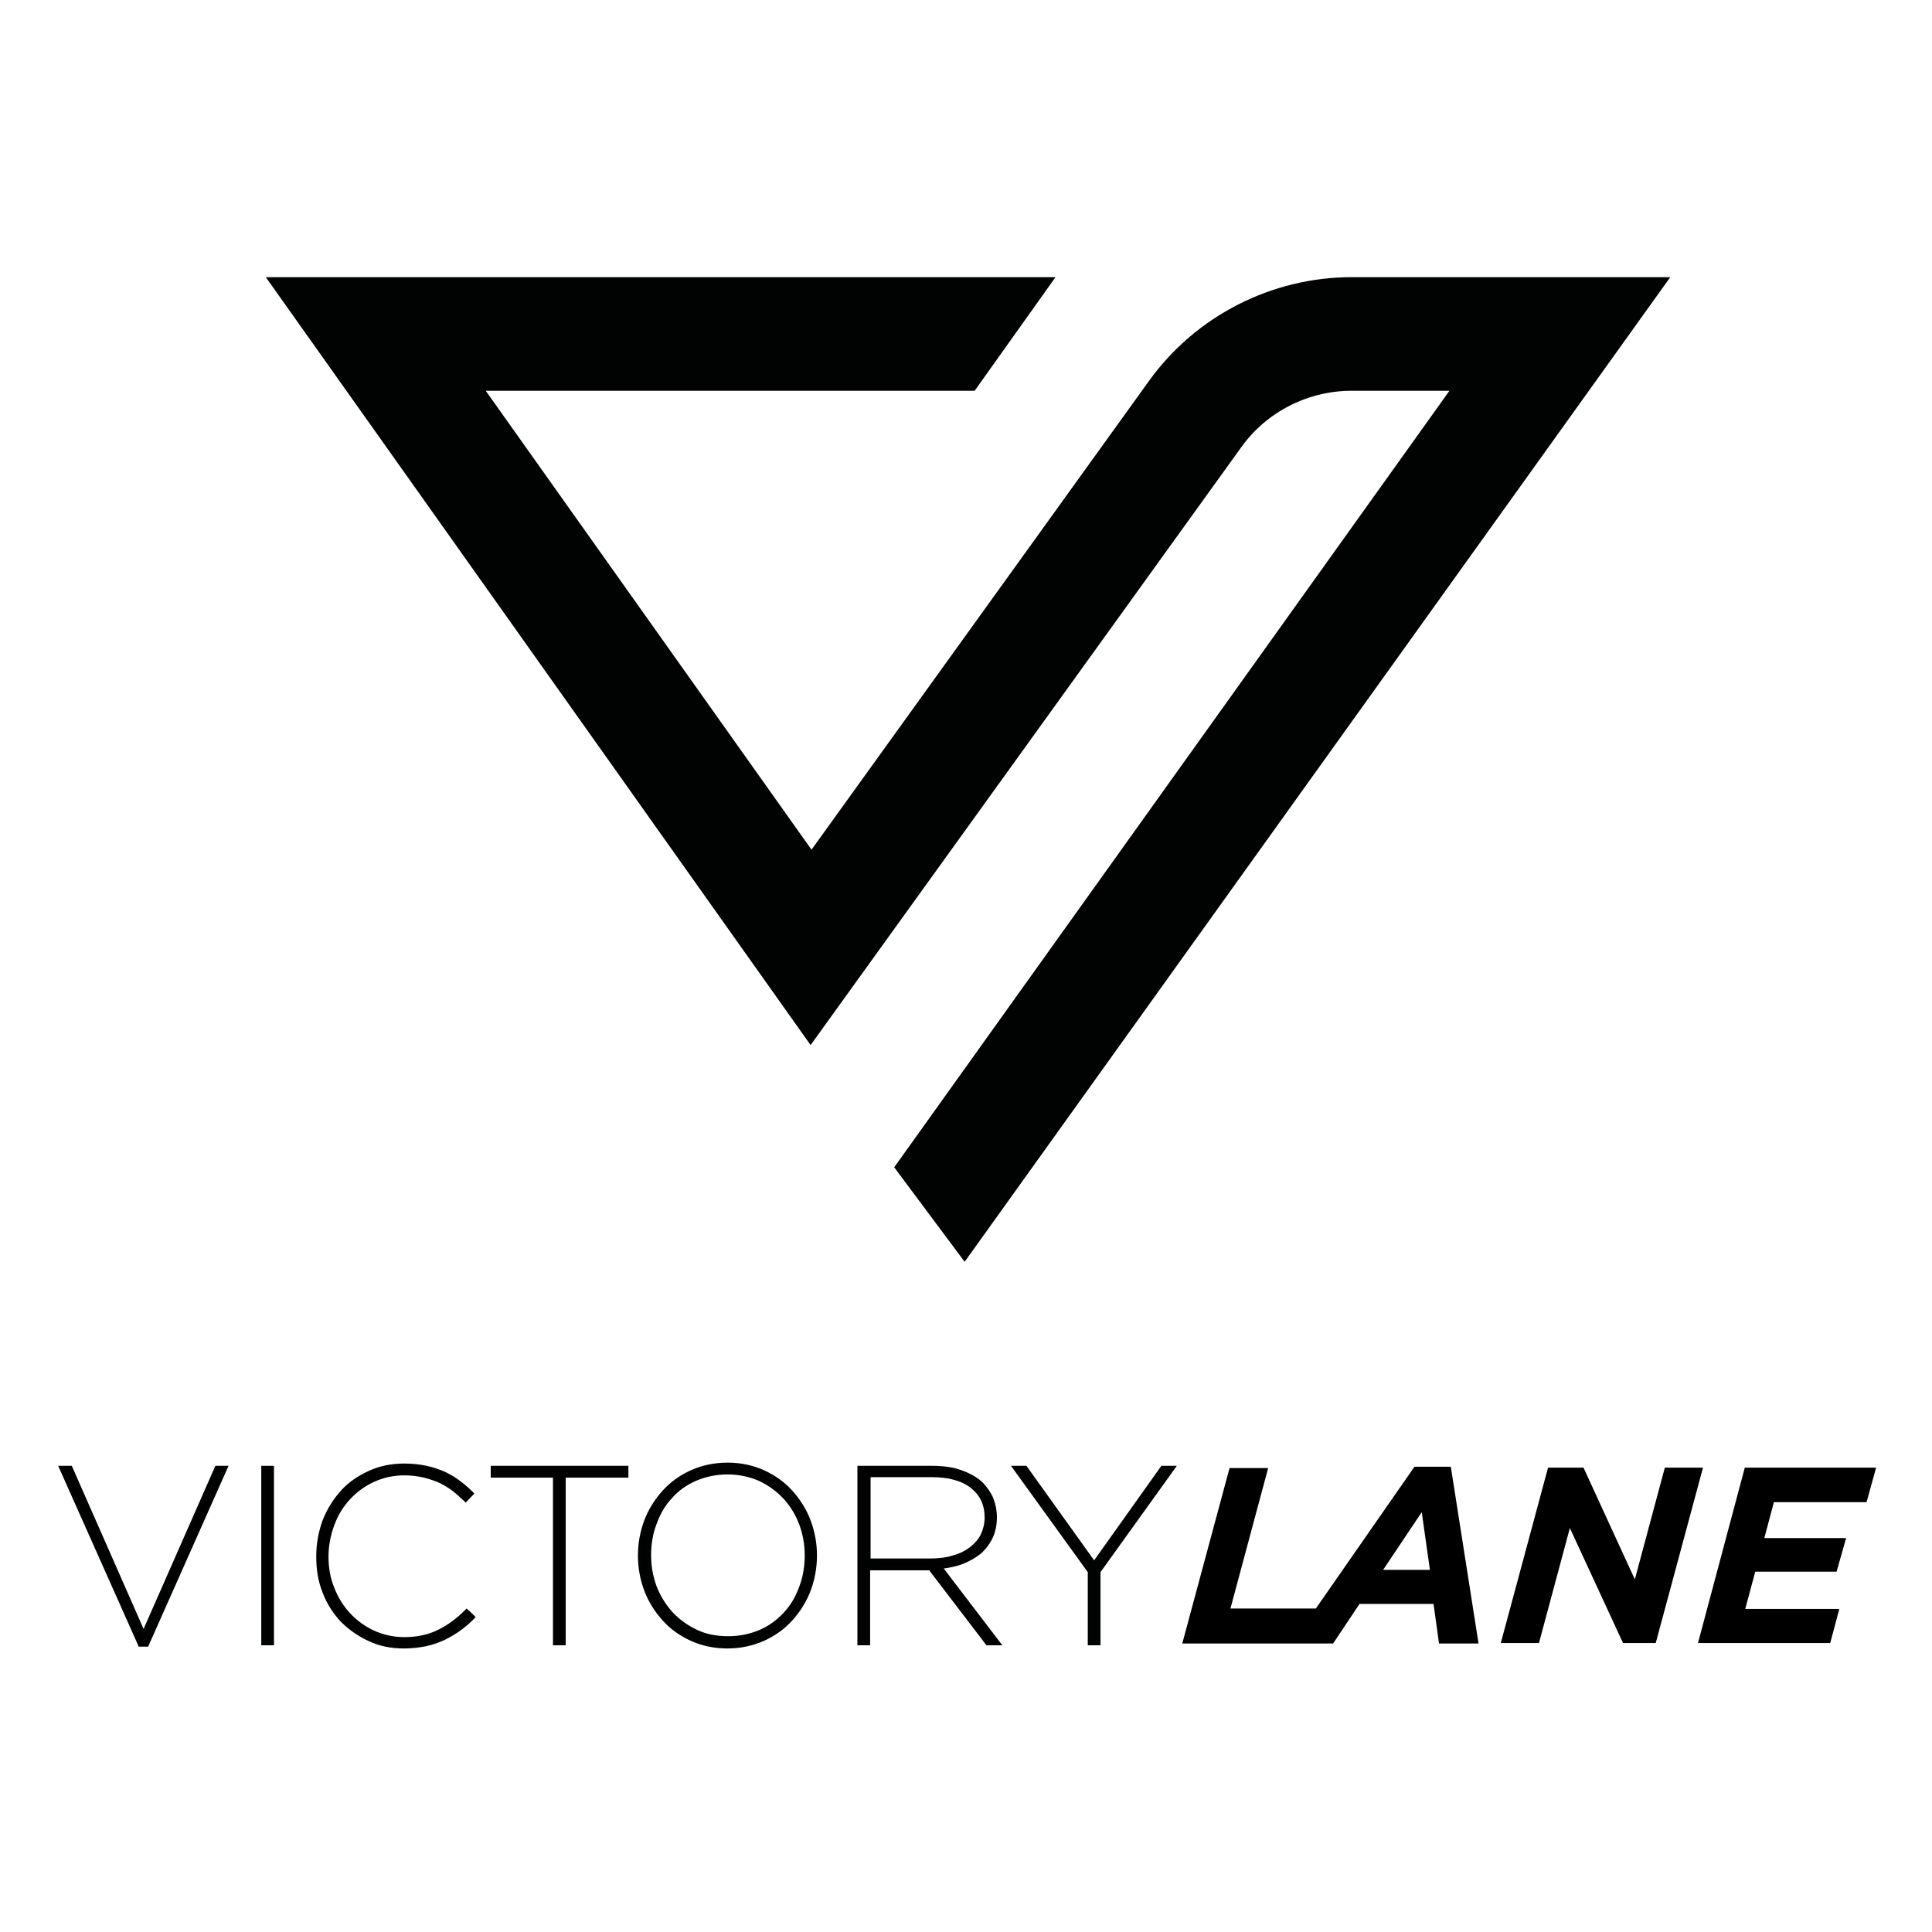 <?xml version="1.0" encoding="utf-8"?>
<!-- Generator: Adobe Illustrator 22.0.1, SVG Export Plug-In . SVG Version: 6.00 Build 0)  -->
<svg version="1.1" id="Calque_1" xmlns="http://www.w3.org/2000/svg" xmlns:xlink="http://www.w3.org/1999/xlink" x="0px" y="0px"
	 viewBox="0 0 425.2 425.2" style="enable-background:new 0 0 425.2 425.2;" xml:space="preserve">
<style type="text/css">
	.st0{fill:#010202;}
</style>
<g>
	<g>
		<g>
			<polygon points="31.6,359.6 15.5,323 13.5,323 30.8,361.9 32.4,361.9 49.7,323 47.7,323 			"/>
			<path class="st0" d="M32.6,362.4h-2.1l-0.1-0.3l-17.6-39.5h3l15.8,35.9l15.8-35.9h2.9L32.6,362.4z M31.1,361.5h1l16.9-38h-1
				l-16.4,37.2l-16.4-37.2h-1.1L31.1,361.5z"/>
		</g>
		<g>
			<rect x="58" y="323" width="1.9" height="38.6"/>
			<path class="st0" d="M60.3,362.1h-2.8v-39.5h2.8V362.1z M58.4,361.2h1v-37.7h-1V361.2z"/>
		</g>
		<g>
			<path d="M96.9,358.8c-2.2,1.2-4.8,1.8-7.8,1.8c-2.4,0-4.7-0.5-6.8-1.4c-2.1-1-3.9-2.3-5.5-3.9c-1.5-1.7-2.7-3.6-3.6-5.8
				s-1.3-4.6-1.3-7.1v-0.1c0-2.5,0.4-4.9,1.3-7.1c0.9-2.2,2.1-4.1,3.6-5.8c1.5-1.7,3.3-3,5.4-3.9c2.1-1,4.3-1.4,6.8-1.4
				c1.6,0,3.1,0.2,4.4,0.5c1.3,0.3,2.5,0.7,3.6,1.3c1.1,0.5,2.1,1.1,3,1.8c0.9,0.7,1.8,1.4,2.6,2.2l1.3-1.4c-1-0.9-1.9-1.7-2.9-2.4
				c-1-0.7-2.1-1.4-3.2-1.9c-1.2-0.6-2.5-1-3.9-1.3c-1.4-0.3-3-0.5-4.8-0.5c-2.8,0-5.3,0.5-7.6,1.6c-2.3,1.1-4.3,2.5-6,4.3
				c-1.7,1.8-3,3.9-3.9,6.3c-0.9,2.4-1.4,5-1.4,7.7v0.1c0,2.8,0.5,5.3,1.4,7.7c0.9,2.4,2.3,4.5,3.9,6.3c1.7,1.8,3.7,3.2,6,4.2
				c2.3,1,4.8,1.6,7.6,1.6c1.7,0,3.3-0.2,4.7-0.5c1.5-0.3,2.8-0.8,4.1-1.4c1.2-0.6,2.4-1.3,3.4-2.1s2-1.7,3-2.6l-1.3-1.3
				C101.1,356.2,99.1,357.7,96.9,358.8z"/>
			<path class="st0" d="M88.9,362.8c-2.8,0-5.4-0.5-7.7-1.6c-2.4-1.1-4.4-2.5-6.2-4.3c-1.7-1.8-3.1-4-4-6.4c-1-2.5-1.4-5.1-1.4-7.9
				v-0.1c0-2.8,0.5-5.4,1.4-7.9c1-2.5,2.3-4.6,4-6.5c1.7-1.9,3.8-3.3,6.2-4.4c2.4-1.1,5-1.6,7.8-1.6c1.8,0,3.5,0.2,4.9,0.5
				c1.4,0.3,2.8,0.8,4,1.3c1.2,0.6,2.3,1.2,3.3,2c1,0.7,2,1.6,2.9,2.5l0.3,0.3l-1.9,2l-0.3-0.3c-0.8-0.7-1.6-1.5-2.5-2.2
				c-0.9-0.7-1.9-1.3-2.9-1.8c-1.1-0.5-2.3-0.9-3.5-1.2c-1.3-0.3-2.7-0.5-4.3-0.5c-2.4,0-4.6,0.5-6.6,1.4c-2,0.9-3.8,2.2-5.3,3.8
				c-1.5,1.6-2.7,3.5-3.5,5.7c-0.8,2.1-1.3,4.5-1.3,6.9v0.1c0,2.4,0.4,4.8,1.3,6.9c0.8,2.1,2,4,3.5,5.6c1.5,1.6,3.3,2.9,5.3,3.8
				c2,0.9,4.2,1.4,6.6,1.4c2.9,0,5.5-0.6,7.6-1.7l0,0c2.2-1.1,4.1-2.6,5.8-4.3l0.3-0.3l2,1.9l-0.3,0.3c-0.9,0.9-1.9,1.8-3,2.6
				c-1.1,0.8-2.3,1.5-3.5,2.1c-1.3,0.6-2.7,1.1-4.1,1.4C92.3,362.6,90.7,362.8,88.9,362.8z M89.1,322.8c-2.7,0-5.2,0.5-7.5,1.6
				c-2.3,1-4.3,2.5-5.9,4.2c-1.6,1.8-2.9,3.9-3.9,6.2c-0.9,2.3-1.4,4.9-1.4,7.5v0.1c0,2.7,0.5,5.2,1.4,7.6c0.9,2.3,2.2,4.4,3.9,6.1
				c1.6,1.7,3.6,3.1,5.9,4.1c2.2,1,4.7,1.5,7.4,1.5c1.6,0,3.2-0.2,4.6-0.5c1.4-0.3,2.7-0.8,4-1.4c1.2-0.6,2.4-1.3,3.4-2
				c0.9-0.7,1.8-1.4,2.6-2.2l-0.7-0.6c-1.7,1.7-3.6,3.1-5.7,4.2c-2.3,1.2-5,1.8-8,1.8c-2.5,0-4.8-0.5-7-1.5c-2.1-1-4-2.3-5.6-4
				c-1.6-1.7-2.8-3.7-3.7-5.9c-0.9-2.2-1.3-4.7-1.3-7.2v-0.1c0-2.5,0.4-5,1.3-7.2c0.9-2.2,2.1-4.2,3.7-5.9c1.6-1.7,3.4-3,5.5-4
				c2.1-1,4.5-1.5,7-1.5c1.6,0,3.1,0.2,4.5,0.5c1.3,0.3,2.6,0.8,3.7,1.3c1.1,0.5,2.2,1.2,3.1,1.9c0.8,0.6,1.6,1.3,2.3,1.9l0.7-0.7
				c-0.8-0.8-1.7-1.5-2.5-2.1c-1-0.7-2-1.4-3.1-1.9c-1.1-0.5-2.4-1-3.8-1.3C92.4,323,90.8,322.8,89.1,322.8z"/>
		</g>
		<g>
			<polygon points="108.4,324.7 122.1,324.7 122.1,361.6 124,361.6 124,324.7 137.8,324.7 137.8,323 108.4,323 			"/>
			<path class="st0" d="M124.5,362.1h-2.8v-36.9H108v-2.6h30.3v2.6h-13.8V362.1z M122.6,361.2h1v-36.9h13.8v-0.8h-28.5v0.8h13.7
				V361.2z"/>
		</g>
		<g>
			<path d="M174.1,328.4c-1.7-1.8-3.7-3.3-6.1-4.4c-2.4-1.1-5-1.6-7.9-1.6c-2.9,0-5.6,0.5-8,1.6c-2.4,1.1-4.4,2.5-6.1,4.4
				c-1.7,1.8-3,4-3.9,6.3c-0.9,2.4-1.4,4.9-1.4,7.6v0.1c0,2.6,0.4,5.2,1.3,7.6c0.9,2.4,2.2,4.5,3.9,6.3c1.7,1.8,3.7,3.3,6.1,4.4
				c2.3,1.1,5,1.6,7.9,1.6c2.9,0,5.5-0.5,7.9-1.6c2.4-1.1,4.4-2.5,6.1-4.4c1.7-1.8,3-4,3.9-6.3c0.9-2.4,1.4-4.9,1.4-7.6v-0.1
				c0-2.6-0.5-5.2-1.3-7.6C177.1,332.3,175.8,330.2,174.1,328.4z M177.5,342.5c0,2.4-0.4,4.7-1.3,7c-0.8,2.2-2,4.1-3.5,5.8
				c-1.5,1.7-3.3,3-5.4,3.9c-2.1,1-4.5,1.5-7,1.5c-2.6,0-4.9-0.5-7.1-1.5c-2.1-1-4-2.3-5.5-4c-1.5-1.7-2.7-3.6-3.6-5.8
				c-0.8-2.2-1.3-4.5-1.3-6.9v-0.1c0-2.4,0.4-4.7,1.3-6.9c0.8-2.2,2-4.1,3.5-5.8c1.5-1.7,3.3-3,5.5-3.9c2.1-1,4.5-1.5,7.1-1.5
				c2.6,0,4.9,0.5,7.1,1.5c2.1,1,4,2.3,5.5,4c1.5,1.7,2.7,3.6,3.6,5.8c0.8,2.2,1.3,4.5,1.3,6.9V342.5z"/>
			<path class="st0" d="M160.1,362.8c-3,0-5.7-0.6-8.1-1.7c-2.4-1.1-4.5-2.6-6.2-4.5c-1.7-1.9-3.1-4.1-4-6.5c-0.9-2.4-1.4-5-1.4-7.7
				v-0.1c0-2.7,0.5-5.3,1.4-7.7c0.9-2.4,2.3-4.6,4-6.5c1.7-1.9,3.8-3.4,6.2-4.5c2.4-1.1,5.2-1.7,8.1-1.7c3,0,5.7,0.6,8.1,1.7
				c2.4,1.1,4.5,2.6,6.2,4.5l0,0c1.7,1.9,3.1,4.1,4,6.5c0.9,2.4,1.4,5,1.4,7.7v0.1c0,2.7-0.5,5.3-1.4,7.7c-0.9,2.4-2.3,4.6-4,6.5
				c-1.7,1.9-3.8,3.4-6.2,4.5C165.7,362.2,163,362.8,160.1,362.8z M160.1,322.8c-2.9,0-5.5,0.5-7.8,1.6c-2.3,1.1-4.3,2.5-5.9,4.3
				c-1.6,1.8-2.9,3.9-3.8,6.2c-0.9,2.3-1.3,4.8-1.3,7.4v0.1c0,2.6,0.4,5.1,1.3,7.4c0.9,2.3,2.2,4.4,3.8,6.2c1.6,1.8,3.6,3.2,5.9,4.3
				c2.3,1.1,4.9,1.6,7.7,1.6c2.8,0,5.4-0.5,7.7-1.6c2.3-1.1,4.3-2.5,5.9-4.3c1.6-1.8,2.9-3.9,3.8-6.2c0.9-2.3,1.3-4.8,1.3-7.4v-0.1
				c0-2.6-0.4-5.1-1.3-7.4c-0.9-2.3-2.2-4.4-3.8-6.2l0,0c-1.6-1.8-3.6-3.2-5.9-4.3C165.5,323.4,162.9,322.8,160.1,322.8z M160.2,361
				c-2.6,0-5.1-0.5-7.3-1.5c-2.2-1-4.1-2.4-5.7-4.1c-1.6-1.7-2.8-3.7-3.7-6c-0.9-2.2-1.3-4.6-1.3-7.1v-0.1c0-2.5,0.4-4.9,1.3-7.1
				c0.9-2.2,2.1-4.2,3.6-5.9c1.5-1.7,3.4-3.1,5.6-4c2.2-1,4.6-1.5,7.3-1.5c2.6,0,5.1,0.5,7.3,1.5c2.2,1,4.1,2.4,5.6,4.1
				c1.6,1.7,2.8,3.7,3.7,6c0.9,2.2,1.3,4.6,1.3,7.1v0.1c0,2.5-0.4,4.9-1.3,7.1c-0.9,2.2-2.1,4.2-3.6,5.9c-1.5,1.7-3.4,3.1-5.6,4
				C165.2,360.5,162.8,361,160.2,361z M160.1,324.5c-2.5,0-4.8,0.5-6.9,1.4c-2.1,0.9-3.9,2.2-5.3,3.8c-1.5,1.6-2.6,3.5-3.4,5.7
				c-0.8,2.1-1.2,4.4-1.2,6.8v0.1c0,2.4,0.4,4.6,1.2,6.8c0.8,2.1,2,4,3.5,5.7c1.5,1.6,3.3,2.9,5.4,3.9c2.1,1,4.4,1.4,6.9,1.4
				c2.5,0,4.8-0.5,6.9-1.4c2.1-0.9,3.8-2.2,5.3-3.8c1.5-1.6,2.6-3.5,3.4-5.7c0.8-2.1,1.2-4.4,1.2-6.8v-0.1c0-2.4-0.4-4.6-1.2-6.8
				c-0.8-2.1-2-4.1-3.5-5.7c-1.5-1.6-3.3-2.9-5.4-3.9C164.9,325,162.6,324.5,160.1,324.5z"/>
		</g>
		<g>
			<path d="M211.7,343.9c1.5-0.6,2.8-1.3,3.9-2.2c1.1-0.9,1.9-2,2.5-3.3c0.6-1.3,0.9-2.7,0.9-4.4v-0.1c0-1.4-0.2-2.8-0.7-4
				c-0.5-1.2-1.2-2.3-2.1-3.2c-1.2-1.2-2.7-2.1-4.5-2.7c-1.9-0.6-4-1-6.5-1h-15.9v38.6h1.9v-16.5h13.7l12.6,16.5h2.4l-12.9-16.7
				C208.6,344.8,210.2,344.4,211.7,343.9z M204.6,343.4H191v-18.7h14c3.8,0,6.8,0.8,8.9,2.5c2.1,1.6,3.2,3.9,3.2,6.8v0.1
				c0,1.4-0.3,2.6-0.8,3.8s-1.4,2.1-2.4,3c-1.1,0.8-2.4,1.5-3.9,1.9C208.4,343.2,206.6,343.4,204.6,343.4z"/>
			<path class="st0" d="M220.6,362.1h-3.5l-12.6-16.5h-13v16.5h-2.8v-39.5h16.4c2.5,0,4.7,0.3,6.6,1c1.9,0.7,3.5,1.6,4.7,2.8
				c0.9,1,1.7,2.1,2.2,3.3c0.5,1.3,0.8,2.7,0.8,4.1v0.1c0,1.7-0.3,3.2-0.9,4.5c-0.6,1.3-1.5,2.5-2.6,3.5c-1.1,0.9-2.5,1.7-4,2.3l0,0
				c-1.3,0.5-2.7,0.8-4.2,1L220.6,362.1z M217.5,361.2h1.2L206,344.6l0.8-0.1c1.7-0.1,3.3-0.5,4.8-1l0,0c1.4-0.5,2.7-1.2,3.7-2.1
				c1-0.9,1.8-1.9,2.4-3.2c0.6-1.2,0.8-2.6,0.8-4.2v-0.1c0-1.4-0.2-2.6-0.7-3.8c-0.5-1.2-1.1-2.2-2-3.1c-1.1-1.1-2.6-2-4.4-2.6
				c-1.8-0.6-3.9-0.9-6.3-0.9h-15.5v37.7h1v-16.5h14.3L217.5,361.2z M204.6,343.9h-14v-19.6H205c3.9,0,7,0.9,9.2,2.5
				c2.2,1.7,3.3,4.1,3.3,7.2v0.1c0,1.4-0.3,2.7-0.9,3.9c-0.6,1.2-1.4,2.2-2.6,3.1c-1.1,0.9-2.5,1.5-4.1,2
				C208.4,343.7,206.6,343.9,204.6,343.9z M191.5,343h13.1c1.9,0,3.7-0.2,5.2-0.7c1.5-0.4,2.8-1.1,3.8-1.9c1-0.8,1.8-1.7,2.3-2.8
				c0.5-1.1,0.8-2.3,0.8-3.6V334c0-2.8-1-4.9-3-6.5c-2-1.6-4.9-2.4-8.6-2.4h-13.5V343z"/>
		</g>
		<g>
			<polygon points="240.8,344.2 225.7,323 223.4,323 239.8,345.8 239.8,361.6 241.7,361.6 241.7,345.8 258.1,323 255.8,323 			"/>
			<path class="st0" d="M242.2,362.1h-2.8V346l-16.9-23.4h3.4l14.9,20.8l14.8-20.8h3.4L242.2,346V362.1z M240.3,361.2h1v-15.5
				l0.1-0.1l15.9-22.1h-1.2l-15.2,21.4l-15.3-21.4h-1.2l16,22.2V361.2z"/>
		</g>
		<path d="M311.3,322.8L289.6,354h-18.8l8.3-30.9h-8.5l-10.4,38.6h24.1h3.6h5.5l5.8-8.7h16.3l1.2,8.7h8.7l-6.1-38.9H311.3z
			 M304.4,345.5l8.5-12.7l1.8,12.7H304.4z"/>
		<polygon points="366.4,323 359.8,347.6 348.5,323 340.7,323 330.3,361.6 338.7,361.6 345.5,336.3 357.2,361.6 364.4,361.6 
			374.8,323 		"/>
		<polygon points="410.8,330.6 412.9,323 384,323 373.7,361.6 402.8,361.6 404.8,354.1 384.1,354.1 386.3,345.9 404.2,345.9 
			406.3,338.5 388.3,338.5 390.4,330.6 		"/>
	</g>
	<g>
		<path class="st0" d="M212.3,277.7l-15.5-20.8L319,86h-21.5c-9.6,0-18.7,4.6-24.3,12.4L178.4,230L58.5,61h173.8l-17.8,25H106.9
			l71.7,101l74.3-103.2c10.3-14.3,27-22.8,44.6-22.8h70.1L212.3,277.7z"/>
	</g>
</g>
</svg>
